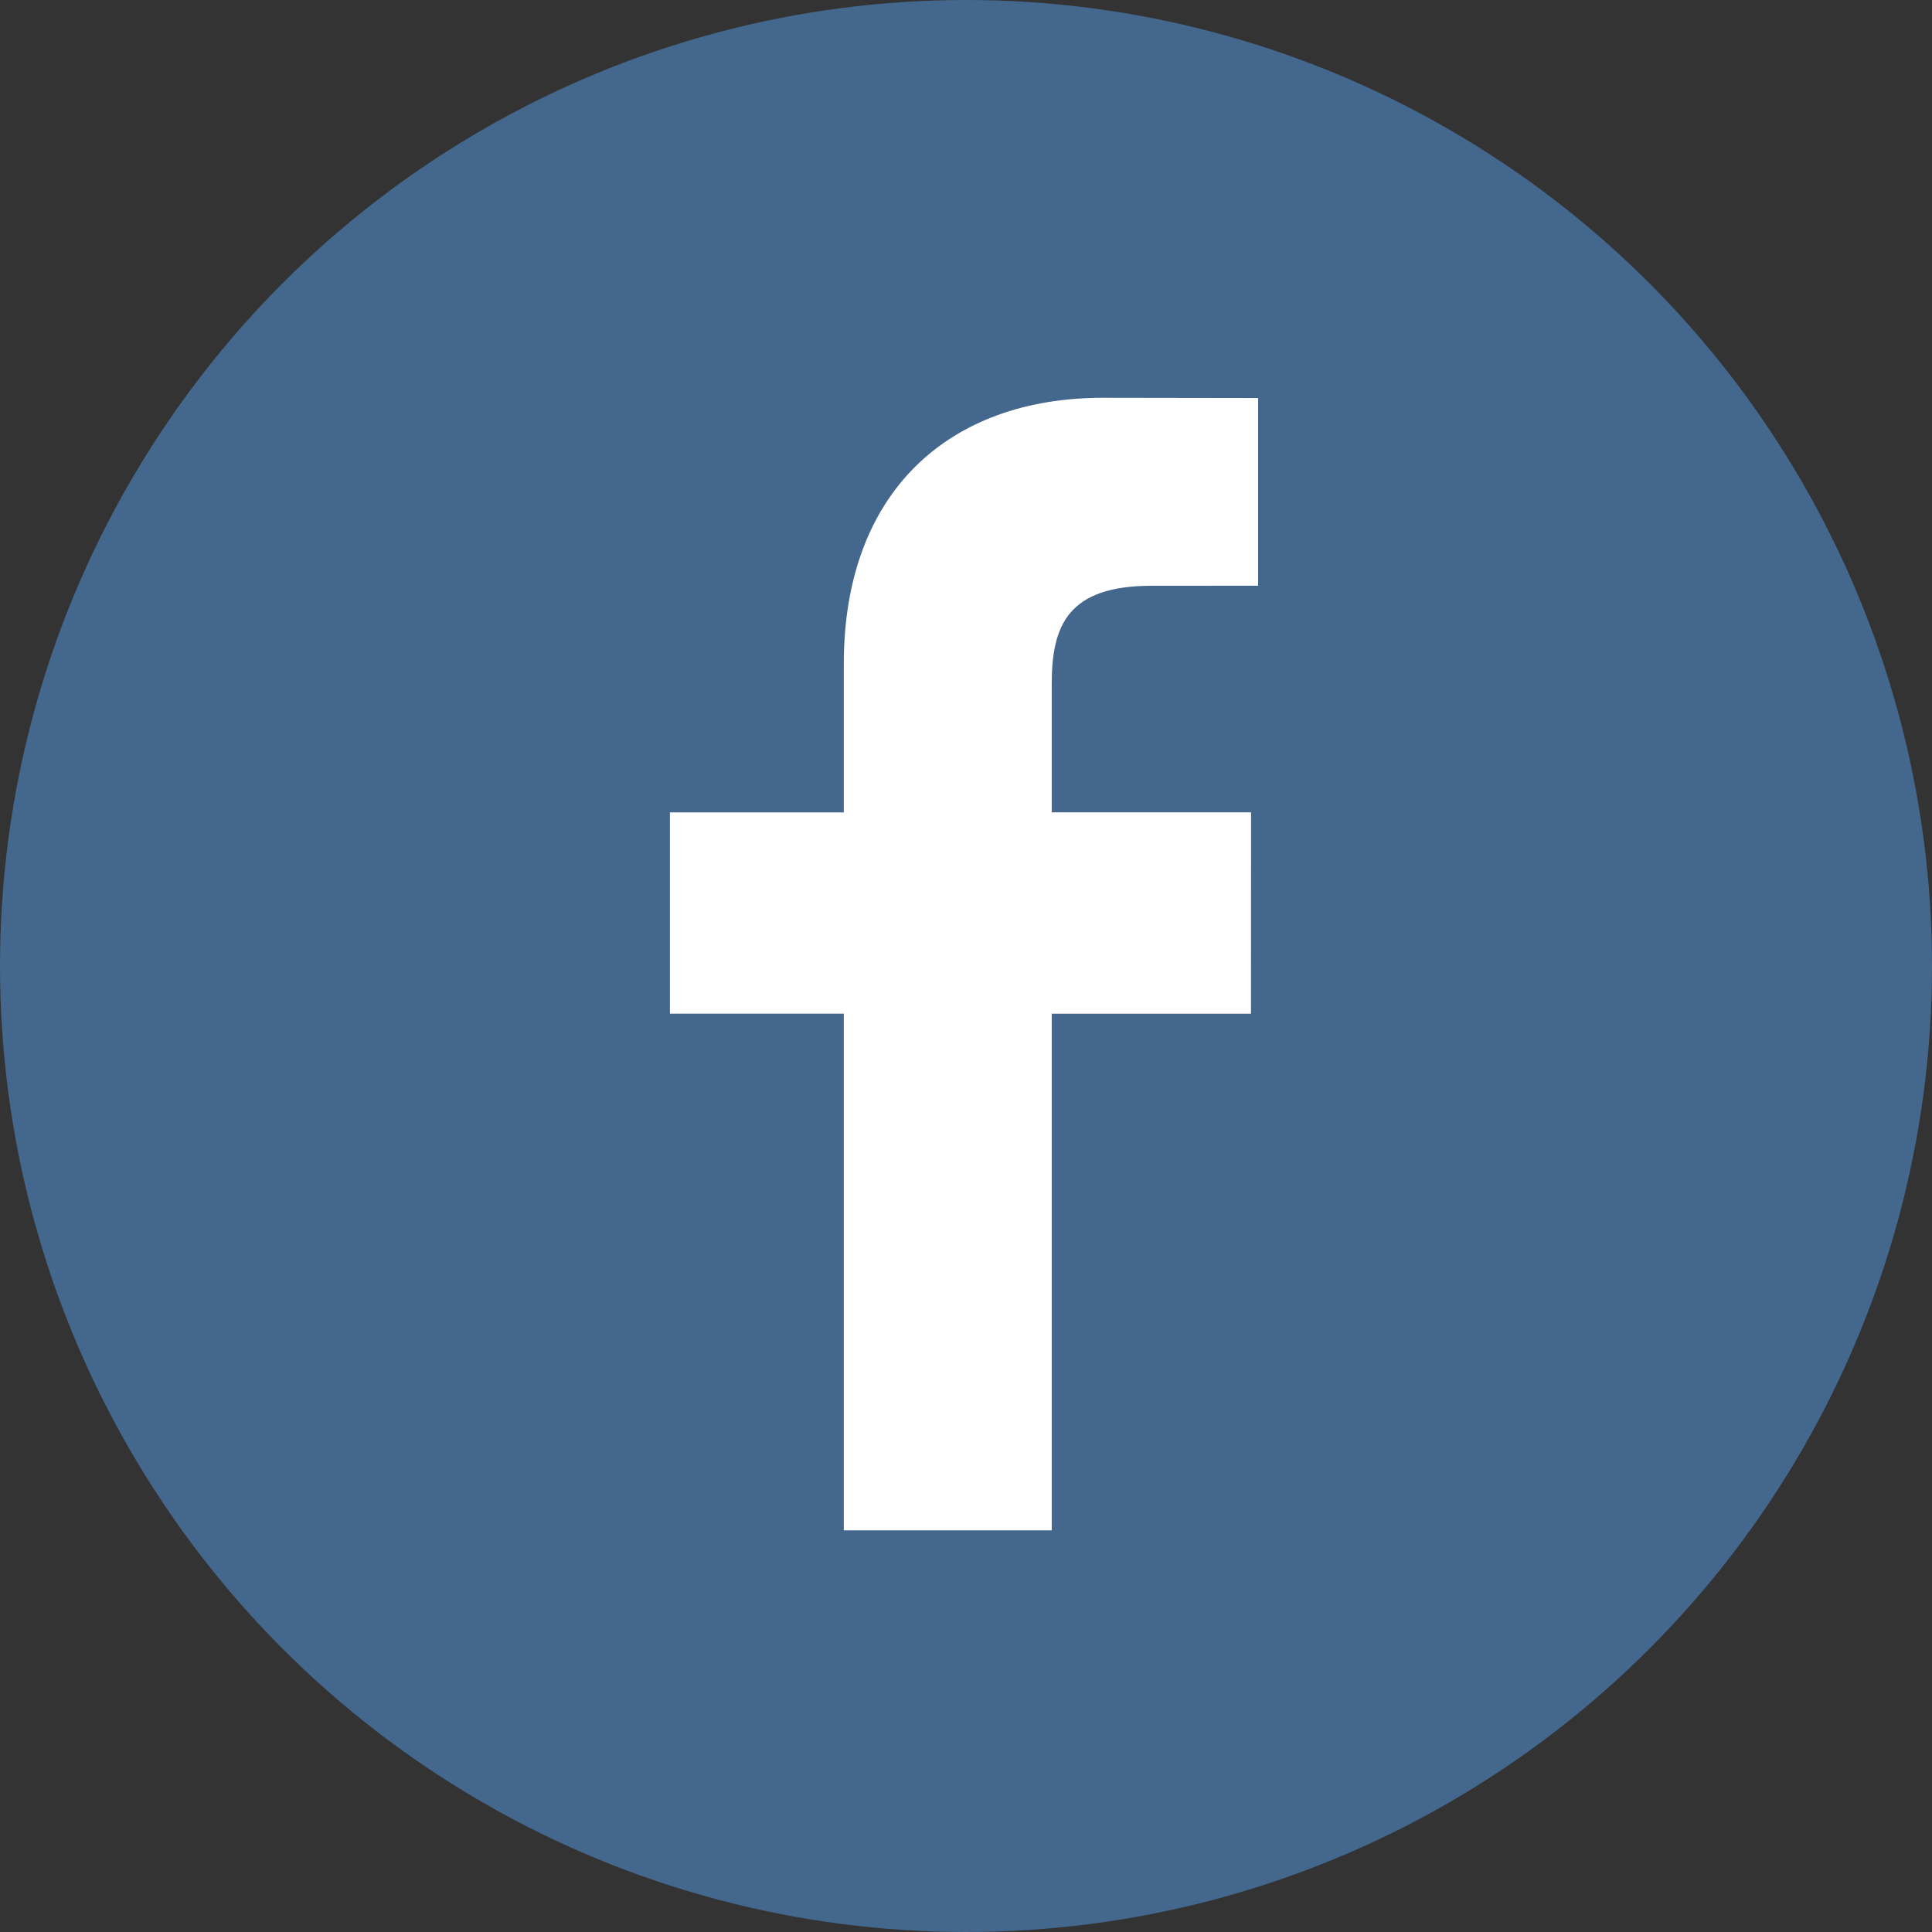 <svg xmlns="http://www.w3.org/2000/svg" width="40" height="40"><rect width="100%" height="100%" fill="#333333" stroke="none"/><g fill="none" fill-rule="evenodd"><circle cx="20" cy="20" r="20" fill="#44678D"/><path fill="#FFF" fill-rule="nonzero" d="M26.048 12.127l-2.208.001c-1.73 0-2.065.823-2.065 2.03v2.66h4.127l-.002 4.17h-4.125v10.696H17.47V20.987h-3.6V16.82h3.6v-3.074c0-3.567 2.18-5.51 5.361-5.51l3.217.005v3.887z"/></g></svg>